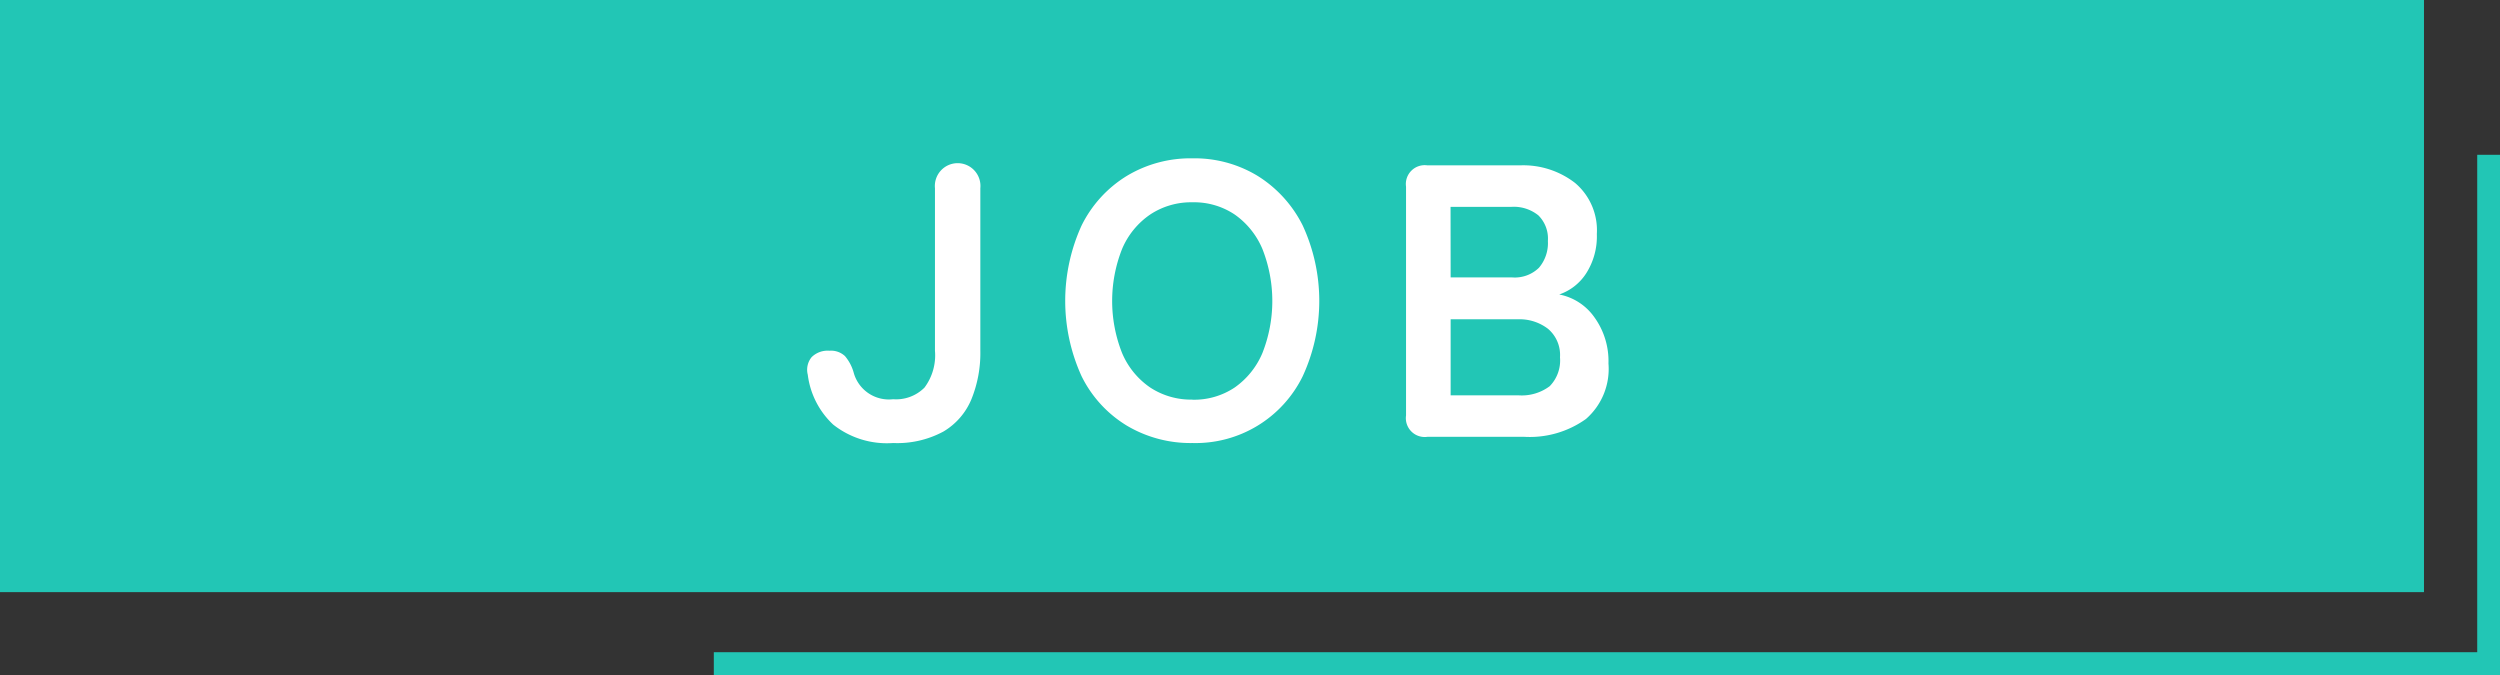 <svg xmlns="http://www.w3.org/2000/svg" width="109.643" height="29.603" viewBox="0 0 109.643 29.603">
  <rect x="0" y="0" width="109.643" height="29.603" fill="#333333" stroke="none"/>
  <g id="グループ_348" data-name="グループ 348" transform="translate(1494.234 -4324.055)">
    <rect id="長方形_85" data-name="長方形 85" width="106.309" height="25.969" transform="translate(-1494.234 4324.055)" fill="#22c6b5"/>
    <path id="パス_884" data-name="パス 884" d="M246.91,4464.843v22.315H169.072" transform="translate(-1632 -134)" fill="none" stroke="#22c6b5" stroke-width="1"/>
    <g id="グループ_126" data-name="グループ 126" transform="translate(-1632 -134)">
      <path id="パス_885" data-name="パス 885" d="M176.935,4477.485a3.794,3.794,0,0,1-2.628-.809,3.6,3.6,0,0,1-1.114-2.185.874.874,0,0,1,.17-.774,1,1,0,0,1,.782-.28.892.892,0,0,1,.681.237,1.923,1.923,0,0,1,.374.7,1.6,1.6,0,0,0,1.735,1.19,1.758,1.758,0,0,0,1.377-.511,2.367,2.367,0,0,0,.459-1.615v-7.127a1,1,0,1,1,1.99,0v7.127a5.382,5.382,0,0,1-.391,2.126,2.961,2.961,0,0,1-1.233,1.42A4.271,4.271,0,0,1,176.935,4477.485Z" fill="#fff"/>
      <path id="パス_886" data-name="パス 886" d="M190.063,4477.485a5.467,5.467,0,0,1-2.883-.766,5.245,5.245,0,0,1-1.981-2.169,7.967,7.967,0,0,1,0-6.6,5.3,5.3,0,0,1,1.981-2.177,5.414,5.414,0,0,1,2.883-.774,5.328,5.328,0,0,1,2.866.774,5.4,5.4,0,0,1,1.973,2.177,7.887,7.887,0,0,1,0,6.6,5.23,5.23,0,0,1-4.839,2.935Zm0-1.9a3.2,3.2,0,0,0,1.854-.536,3.5,3.5,0,0,0,1.216-1.514,6.213,6.213,0,0,0,0-4.558,3.5,3.5,0,0,0-1.216-1.513,3.2,3.2,0,0,0-1.854-.537,3.247,3.247,0,0,0-1.854.537,3.448,3.448,0,0,0-1.233,1.513,6.2,6.2,0,0,0,0,4.558,3.45,3.45,0,0,0,1.233,1.514A3.254,3.254,0,0,0,190.063,4475.58Z" fill="#fff"/>
      <path id="パス_887" data-name="パス 887" d="M200.366,4477.213a.827.827,0,0,1-.935-.936v-10.034a.827.827,0,0,1,.935-.936h4.066a3.709,3.709,0,0,1,2.415.774,2.716,2.716,0,0,1,.952,2.236,3.005,3.005,0,0,1-.468,1.727,2.282,2.282,0,0,1-1.182.926,2.455,2.455,0,0,1,1.539.995,3.285,3.285,0,0,1,.621,2.033,2.914,2.914,0,0,1-.987,2.432,4.235,4.235,0,0,1-2.7.783Zm1.021-6.991h2.7a1.517,1.517,0,0,0,1.174-.425,1.668,1.668,0,0,0,.391-1.173,1.433,1.433,0,0,0-.417-1.123,1.712,1.712,0,0,0-1.182-.374h-2.67Zm0,5.17h2.96a2.045,2.045,0,0,0,1.385-.4,1.613,1.613,0,0,0,.451-1.267,1.5,1.5,0,0,0-.527-1.25,2.047,2.047,0,0,0-1.309-.417h-2.96Z" fill="#fff"/>
    </g>
  </g>
</svg>
